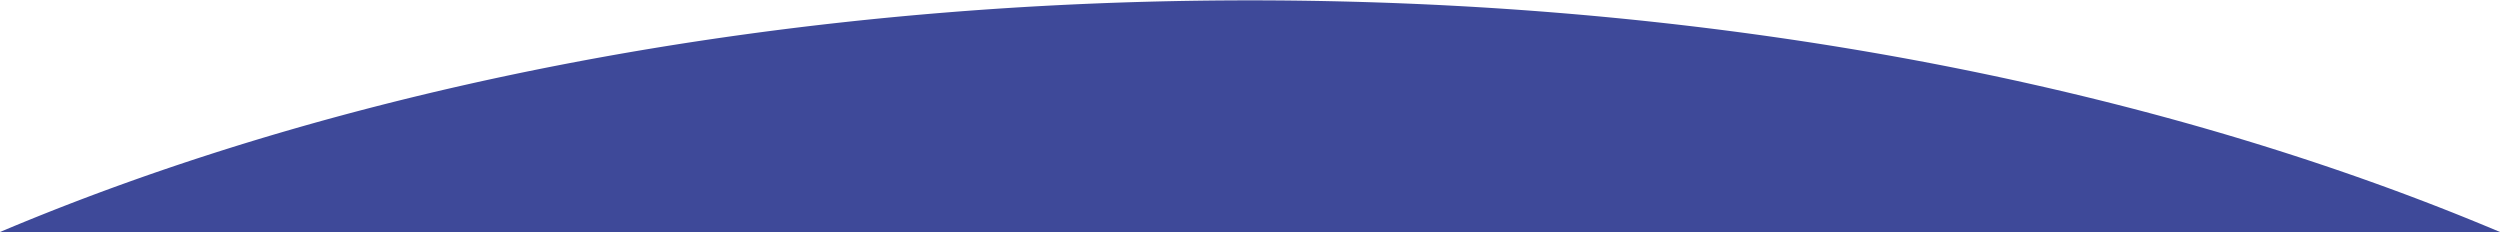 <svg xmlns="http://www.w3.org/2000/svg" width="1366" height="127" viewBox="0 0 1366 127"><defs><clipPath id="a"><path transform="translate(0 471)" fill="#fff" stroke="#707070" opacity=".38" d="M0 0h1366v127H0z"/></clipPath></defs><g transform="translate(0 -471)" clip-path="url(#a)"><path d="M0 4332V1058.807h-416.993c0-.685-.006-1.266-.006-1.832 0-10.027.481-20.17 1.432-30.142.942-9.9 2.371-19.914 4.247-29.751a331.3 331.3 0 017-29.314 350.432 350.432 0 019.675-28.847c3.634-9.458 7.767-19 12.281-28.342a404.776 404.776 0 0114.824-27.8 459.789 459.789 0 0136.989-53.818 558.862 558.862 0 0146.32-51.208 682.68 682.68 0 0155.1-48.3c19.651-15.489 40.957-30.661 63.326-45.095 22.311-14.4 46.2-28.395 70.993-41.6s51.082-25.925 78.118-37.806c27.1-11.911 55.591-23.256 84.68-33.72 29.229-10.517 59.744-20.389 90.7-29.343 31.174-9.018 63.523-17.318 96.153-24.668 32.937-7.42 66.939-14.046 101.065-19.7 34.496-5.708 69.966-10.564 105.408-14.428 35.905-3.914 72.652-6.9 109.22-8.878 37.106-2.004 74.947-3.022 112.468-3.022s75.361 1.018 112.468 3.024c36.57 1.977 73.315 4.964 109.22 8.878 35.441 3.861 70.911 8.717 105.419 14.434 34.123 5.652 68.127 12.278 101.063 19.7 32.633 7.35 64.982 15.65 96.156 24.668 30.953 8.954 61.468 18.826 90.694 29.343 29.092 10.464 57.583 21.809 84.684 33.72 27.035 11.882 53.315 24.6 78.114 37.806s48.686 27.2 71 41.6c22.367 14.431 43.672 29.605 63.323 45.095a682.23 682.23 0 0155.1 48.3 559.715 559.715 0 0146.32 51.208 460.633 460.633 0 0136.989 53.818 403.005 403.005 0 0114.822 27.8 373.723 373.723 0 0112.281 28.342 348.052 348.052 0 019.674 28.847 334.055 334.055 0 017 29.314 324.184 324.184 0 014.247 29.751 319.246 319.246 0 011.432 30.142c0 .642 0 1.24-.006 1.829h-417V4332z" fill="#3e4999"/></g></svg>
